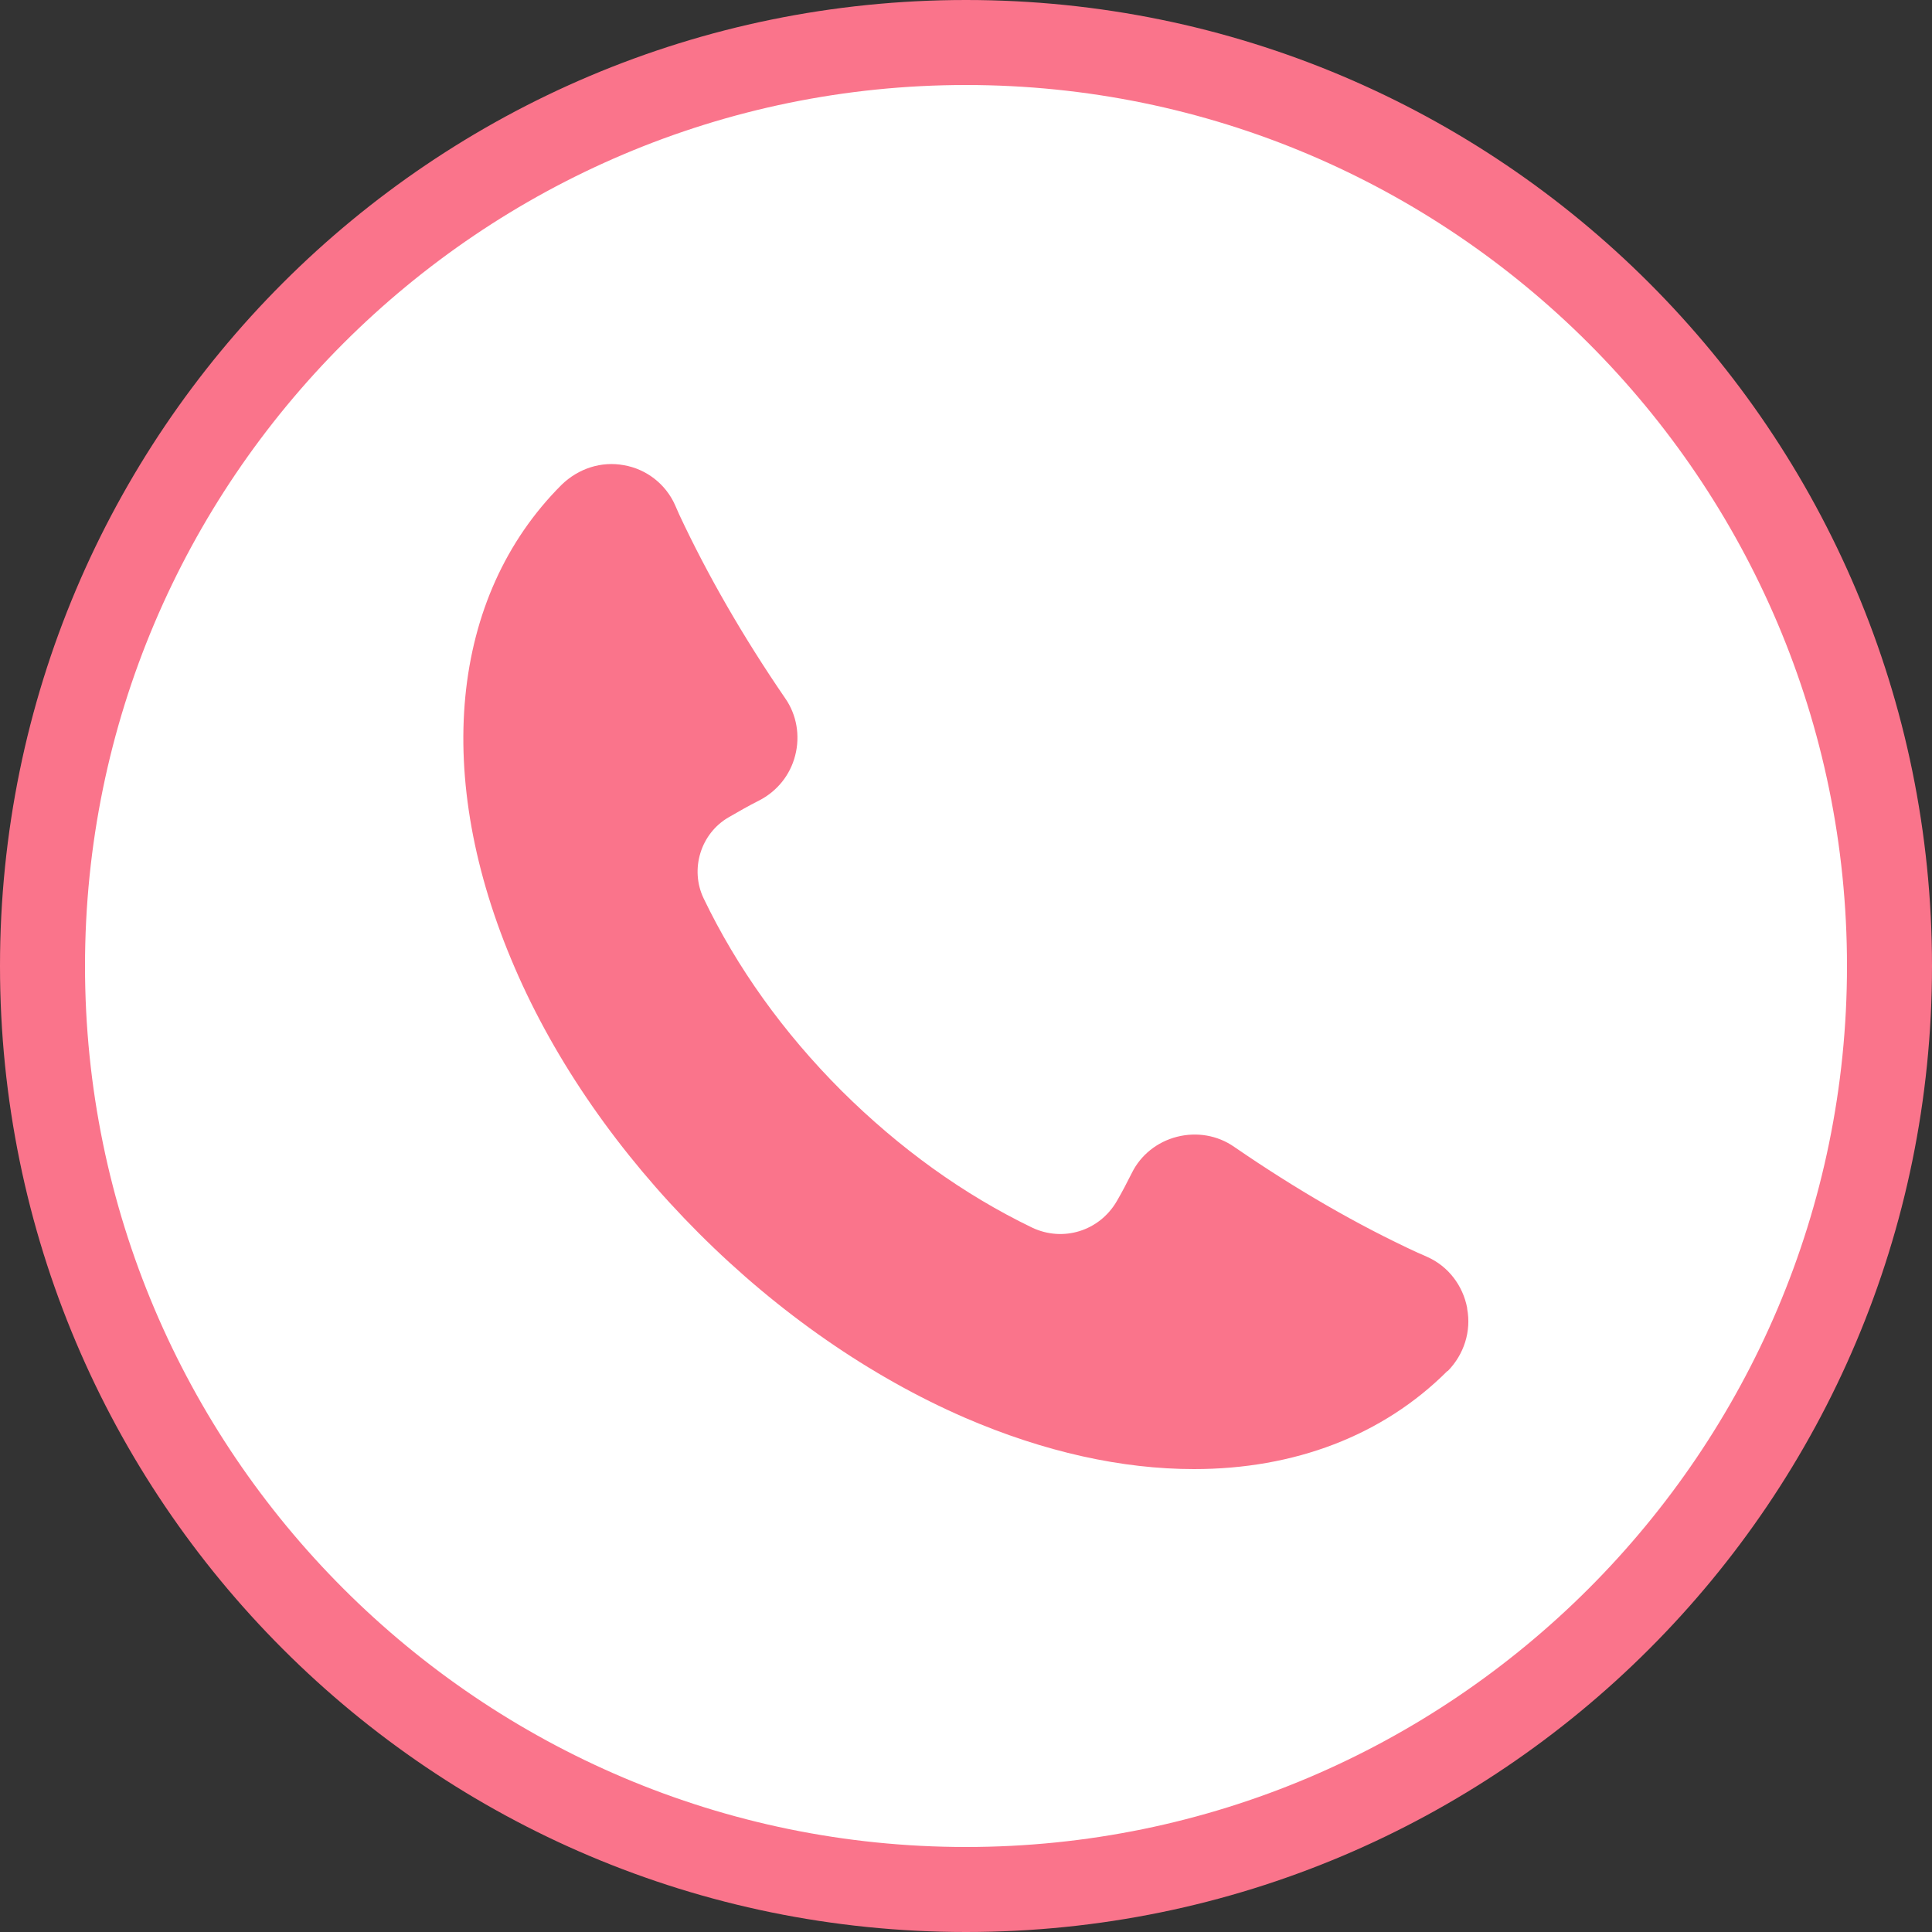 <?xml version="1.0" encoding="UTF-8"?>
<svg id="_レイヤー_2" data-name="レイヤー 2" xmlns="http://www.w3.org/2000/svg" viewBox="0 0 50 50">
  <rect x="0" y="0" width="50" height="50" fill="#333333" stroke="none"/>
  <defs>
    <style>
      .cls-1 {
        fill: #fa748b;
      }

      .cls-1, .cls-2 {
        stroke-width: 0px;
      }

      .cls-2 {
        fill: #fff;
      }
    </style>
  </defs>
  <g id="_アクセス" data-name="アクセス">
    <g>
      <g>
        <circle class="cls-2" cx="25" cy="25" r="23.9"/>
        <path class="cls-1" d="m25,2.2c12.57,0,22.8,10.23,22.8,22.8s-10.23,22.8-22.8,22.8S2.2,37.57,2.2,25,12.43,2.2,25,2.2m0-2.2C11.19,0,0,11.19,0,25s11.19,25,25,25,25-11.19,25-25S38.81,0,25,0h0Z"/>
      </g>
      <path class="cls-1" d="m37.97,33.85c-.11-.58-.49-1.08-1.03-1.32-.08-.04-.16-.07-.25-.11-1.56-.72-3.15-1.64-4.75-2.74-.43-.3-.97-.39-1.48-.26-.51.13-.94.47-1.17.94-.12.24-.25.49-.39.73-.45.77-1.39,1.06-2.19.68-1.78-.86-3.43-2.05-4.93-3.54-1.51-1.51-2.71-3.19-3.57-4.98-.36-.75-.08-1.68.65-2.1.26-.15.52-.3.78-.43.47-.24.81-.66.94-1.17.13-.51.04-1.05-.26-1.48-1.09-1.59-2.01-3.19-2.74-4.75l-.11-.25c-.24-.54-.74-.93-1.32-1.03-.58-.11-1.18.08-1.62.51-2.89,2.89-3.34,7.56-1.21,12.49,1.05,2.44,2.7,4.81,4.77,6.88,2.06,2.06,4.44,3.71,6.88,4.77,2.06.89,4.07,1.33,5.93,1.33,2.59,0,4.88-.86,6.56-2.54h.01c.42-.43.61-1.03.5-1.61Z"/>
    </g>
  </g>
</svg>